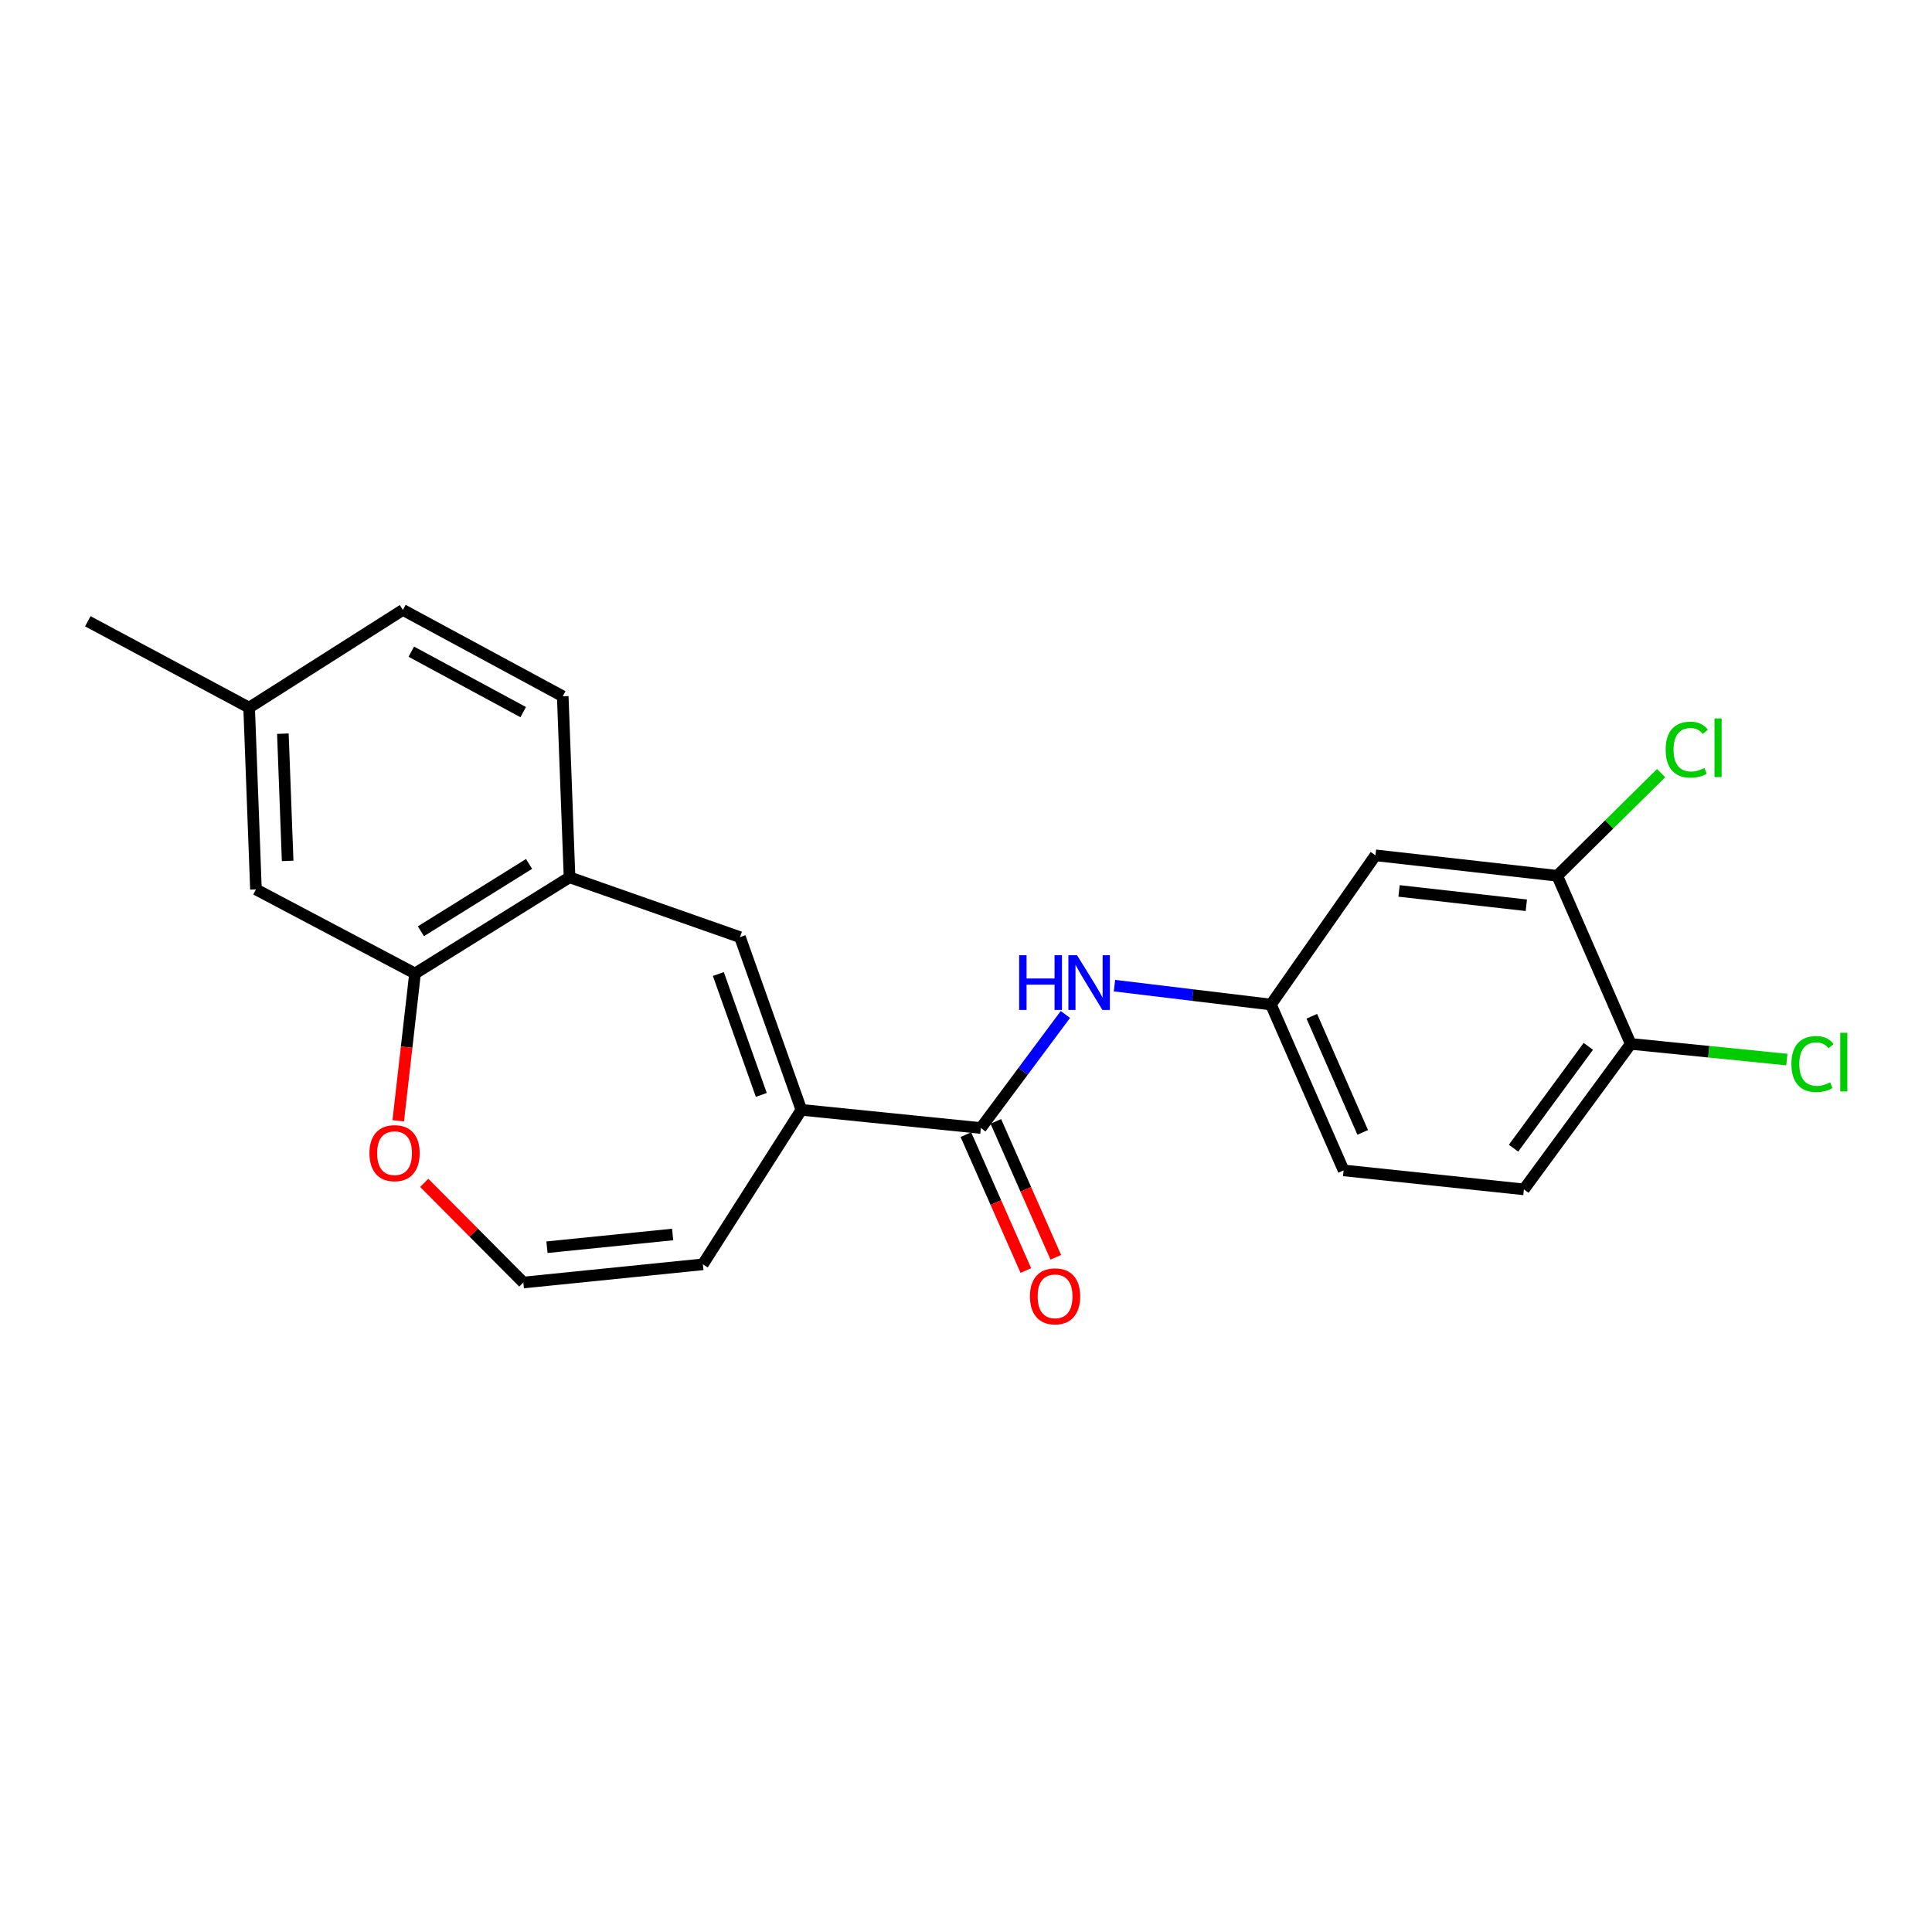 <?xml version='1.0' encoding='iso-8859-1'?>
<svg version='1.1' baseProfile='full'
              xmlns='http://www.w3.org/2000/svg'
                      xmlns:rdkit='http://www.rdkit.org/xml'
                      xmlns:xlink='http://www.w3.org/1999/xlink'
                  xml:space='preserve'
width='1000px' height='1000px' viewBox='0 0 1000 1000'>
<!-- END OF HEADER -->
<rect style='opacity:1.0;fill:#FFFFFF;stroke:none' width='1000' height='1000' x='0' y='0'> </rect>
<path class='bond-0' d='M 414.784,574.454 L 507.686,583.86' style='fill:none;fill-rule:evenodd;stroke:#000000;stroke-width:6px;stroke-linecap:butt;stroke-linejoin:miter;stroke-opacity:1' />
<path class='bond-1' d='M 414.784,574.454 L 383.017,485.064' style='fill:none;fill-rule:evenodd;stroke:#000000;stroke-width:6px;stroke-linecap:butt;stroke-linejoin:miter;stroke-opacity:1' />
<path class='bond-1' d='M 394.05,566.721 L 371.813,504.148' style='fill:none;fill-rule:evenodd;stroke:#000000;stroke-width:6px;stroke-linecap:butt;stroke-linejoin:miter;stroke-opacity:1' />
<path class='bond-10' d='M 414.784,574.454 L 363.8,654.419' style='fill:none;fill-rule:evenodd;stroke:#000000;stroke-width:6px;stroke-linecap:butt;stroke-linejoin:miter;stroke-opacity:1' />
<path class='bond-3' d='M 507.686,583.86 L 529.566,554.475' style='fill:none;fill-rule:evenodd;stroke:#000000;stroke-width:6px;stroke-linecap:butt;stroke-linejoin:miter;stroke-opacity:1' />
<path class='bond-3' d='M 529.566,554.475 L 551.446,525.09' style='fill:none;fill-rule:evenodd;stroke:#0000FF;stroke-width:6px;stroke-linecap:butt;stroke-linejoin:miter;stroke-opacity:1' />
<path class='bond-12' d='M 499.934,587.282 L 515.457,622.451' style='fill:none;fill-rule:evenodd;stroke:#000000;stroke-width:6px;stroke-linecap:butt;stroke-linejoin:miter;stroke-opacity:1' />
<path class='bond-12' d='M 515.457,622.451 L 530.979,657.62' style='fill:none;fill-rule:evenodd;stroke:#FF0000;stroke-width:6px;stroke-linecap:butt;stroke-linejoin:miter;stroke-opacity:1' />
<path class='bond-12' d='M 515.439,580.438 L 530.961,615.607' style='fill:none;fill-rule:evenodd;stroke:#000000;stroke-width:6px;stroke-linecap:butt;stroke-linejoin:miter;stroke-opacity:1' />
<path class='bond-12' d='M 530.961,615.607 L 546.484,650.776' style='fill:none;fill-rule:evenodd;stroke:#FF0000;stroke-width:6px;stroke-linecap:butt;stroke-linejoin:miter;stroke-opacity:1' />
<path class='bond-2' d='M 383.017,485.064 L 294.794,454.087' style='fill:none;fill-rule:evenodd;stroke:#000000;stroke-width:6px;stroke-linecap:butt;stroke-linejoin:miter;stroke-opacity:1' />
<path class='bond-4' d='M 294.794,454.087 L 214.819,503.876' style='fill:none;fill-rule:evenodd;stroke:#000000;stroke-width:6px;stroke-linecap:butt;stroke-linejoin:miter;stroke-opacity:1' />
<path class='bond-4' d='M 273.841,447.168 L 217.859,482.02' style='fill:none;fill-rule:evenodd;stroke:#000000;stroke-width:6px;stroke-linecap:butt;stroke-linejoin:miter;stroke-opacity:1' />
<path class='bond-14' d='M 294.794,454.087 L 291.273,360.394' style='fill:none;fill-rule:evenodd;stroke:#000000;stroke-width:6px;stroke-linecap:butt;stroke-linejoin:miter;stroke-opacity:1' />
<path class='bond-9' d='M 576.846,510.167 L 617.335,515.058' style='fill:none;fill-rule:evenodd;stroke:#0000FF;stroke-width:6px;stroke-linecap:butt;stroke-linejoin:miter;stroke-opacity:1' />
<path class='bond-9' d='M 617.335,515.058 L 657.825,519.948' style='fill:none;fill-rule:evenodd;stroke:#000000;stroke-width:6px;stroke-linecap:butt;stroke-linejoin:miter;stroke-opacity:1' />
<path class='bond-13' d='M 214.819,503.876 L 132.481,460.358' style='fill:none;fill-rule:evenodd;stroke:#000000;stroke-width:6px;stroke-linecap:butt;stroke-linejoin:miter;stroke-opacity:1' />
<path class='bond-22' d='M 214.819,503.876 L 210.473,542.003' style='fill:none;fill-rule:evenodd;stroke:#000000;stroke-width:6px;stroke-linecap:butt;stroke-linejoin:miter;stroke-opacity:1' />
<path class='bond-22' d='M 210.473,542.003 L 206.126,580.13' style='fill:none;fill-rule:evenodd;stroke:#FF0000;stroke-width:6px;stroke-linecap:butt;stroke-linejoin:miter;stroke-opacity:1' />
<path class='bond-5' d='M 806.033,453.306 L 711.935,442.713' style='fill:none;fill-rule:evenodd;stroke:#000000;stroke-width:6px;stroke-linecap:butt;stroke-linejoin:miter;stroke-opacity:1' />
<path class='bond-5' d='M 790.023,468.558 L 724.154,461.144' style='fill:none;fill-rule:evenodd;stroke:#000000;stroke-width:6px;stroke-linecap:butt;stroke-linejoin:miter;stroke-opacity:1' />
<path class='bond-16' d='M 806.033,453.306 L 832.909,426.735' style='fill:none;fill-rule:evenodd;stroke:#000000;stroke-width:6px;stroke-linecap:butt;stroke-linejoin:miter;stroke-opacity:1' />
<path class='bond-16' d='M 832.909,426.735 L 859.785,400.165' style='fill:none;fill-rule:evenodd;stroke:#00CC00;stroke-width:6px;stroke-linecap:butt;stroke-linejoin:miter;stroke-opacity:1' />
<path class='bond-24' d='M 806.033,453.306 L 844.062,540.323' style='fill:none;fill-rule:evenodd;stroke:#000000;stroke-width:6px;stroke-linecap:butt;stroke-linejoin:miter;stroke-opacity:1' />
<path class='bond-6' d='M 711.935,442.713 L 657.825,519.948' style='fill:none;fill-rule:evenodd;stroke:#000000;stroke-width:6px;stroke-linecap:butt;stroke-linejoin:miter;stroke-opacity:1' />
<path class='bond-7' d='M 219.591,612.242 L 245.235,638.038' style='fill:none;fill-rule:evenodd;stroke:#FF0000;stroke-width:6px;stroke-linecap:butt;stroke-linejoin:miter;stroke-opacity:1' />
<path class='bond-7' d='M 245.235,638.038 L 270.879,663.835' style='fill:none;fill-rule:evenodd;stroke:#000000;stroke-width:6px;stroke-linecap:butt;stroke-linejoin:miter;stroke-opacity:1' />
<path class='bond-8' d='M 270.879,663.835 L 363.8,654.419' style='fill:none;fill-rule:evenodd;stroke:#000000;stroke-width:6px;stroke-linecap:butt;stroke-linejoin:miter;stroke-opacity:1' />
<path class='bond-8' d='M 283.108,645.561 L 348.153,638.97' style='fill:none;fill-rule:evenodd;stroke:#000000;stroke-width:6px;stroke-linecap:butt;stroke-linejoin:miter;stroke-opacity:1' />
<path class='bond-17' d='M 657.825,519.948 L 695.458,605.798' style='fill:none;fill-rule:evenodd;stroke:#000000;stroke-width:6px;stroke-linecap:butt;stroke-linejoin:miter;stroke-opacity:1' />
<path class='bond-17' d='M 678.992,526.021 L 705.335,586.116' style='fill:none;fill-rule:evenodd;stroke:#000000;stroke-width:6px;stroke-linecap:butt;stroke-linejoin:miter;stroke-opacity:1' />
<path class='bond-11' d='M 844.062,540.323 L 788.775,615.618' style='fill:none;fill-rule:evenodd;stroke:#000000;stroke-width:6px;stroke-linecap:butt;stroke-linejoin:miter;stroke-opacity:1' />
<path class='bond-11' d='M 822.109,541.587 L 783.407,594.293' style='fill:none;fill-rule:evenodd;stroke:#000000;stroke-width:6px;stroke-linecap:butt;stroke-linejoin:miter;stroke-opacity:1' />
<path class='bond-19' d='M 844.062,540.323 L 884.464,544.374' style='fill:none;fill-rule:evenodd;stroke:#000000;stroke-width:6px;stroke-linecap:butt;stroke-linejoin:miter;stroke-opacity:1' />
<path class='bond-19' d='M 884.464,544.374 L 924.867,548.425' style='fill:none;fill-rule:evenodd;stroke:#00CC00;stroke-width:6px;stroke-linecap:butt;stroke-linejoin:miter;stroke-opacity:1' />
<path class='bond-23' d='M 132.481,460.358 L 128.951,366.269' style='fill:none;fill-rule:evenodd;stroke:#000000;stroke-width:6px;stroke-linecap:butt;stroke-linejoin:miter;stroke-opacity:1' />
<path class='bond-23' d='M 148.888,445.609 L 146.416,379.747' style='fill:none;fill-rule:evenodd;stroke:#000000;stroke-width:6px;stroke-linecap:butt;stroke-linejoin:miter;stroke-opacity:1' />
<path class='bond-20' d='M 291.273,360.394 L 208.539,315.69' style='fill:none;fill-rule:evenodd;stroke:#000000;stroke-width:6px;stroke-linecap:butt;stroke-linejoin:miter;stroke-opacity:1' />
<path class='bond-20' d='M 270.806,368.599 L 212.893,337.306' style='fill:none;fill-rule:evenodd;stroke:#000000;stroke-width:6px;stroke-linecap:butt;stroke-linejoin:miter;stroke-opacity:1' />
<path class='bond-15' d='M 788.775,615.618 L 695.458,605.798' style='fill:none;fill-rule:evenodd;stroke:#000000;stroke-width:6px;stroke-linecap:butt;stroke-linejoin:miter;stroke-opacity:1' />
<path class='bond-18' d='M 128.951,366.269 L 208.539,315.69' style='fill:none;fill-rule:evenodd;stroke:#000000;stroke-width:6px;stroke-linecap:butt;stroke-linejoin:miter;stroke-opacity:1' />
<path class='bond-21' d='M 128.951,366.269 L 45.455,321.565' style='fill:none;fill-rule:evenodd;stroke:#000000;stroke-width:6px;stroke-linecap:butt;stroke-linejoin:miter;stroke-opacity:1' />
<path  class='atom-4' d='M 527.517 494.424
L 531.357 494.424
L 531.357 506.464
L 545.837 506.464
L 545.837 494.424
L 549.677 494.424
L 549.677 522.744
L 545.837 522.744
L 545.837 509.664
L 531.357 509.664
L 531.357 522.744
L 527.517 522.744
L 527.517 494.424
' fill='#0000FF'/>
<path  class='atom-4' d='M 557.477 494.424
L 566.757 509.424
Q 567.677 510.904, 569.157 513.584
Q 570.637 516.264, 570.717 516.424
L 570.717 494.424
L 574.477 494.424
L 574.477 522.744
L 570.597 522.744
L 560.637 506.344
Q 559.477 504.424, 558.237 502.224
Q 557.037 500.024, 556.677 499.344
L 556.677 522.744
L 552.997 522.744
L 552.997 494.424
L 557.477 494.424
' fill='#0000FF'/>
<path  class='atom-8' d='M 191.227 596.868
Q 191.227 590.068, 194.587 586.268
Q 197.947 582.468, 204.227 582.468
Q 210.507 582.468, 213.867 586.268
Q 217.227 590.068, 217.227 596.868
Q 217.227 603.748, 213.827 607.668
Q 210.427 611.548, 204.227 611.548
Q 197.987 611.548, 194.587 607.668
Q 191.227 603.788, 191.227 596.868
M 204.227 608.348
Q 208.547 608.348, 210.867 605.468
Q 213.227 602.548, 213.227 596.868
Q 213.227 591.308, 210.867 588.508
Q 208.547 585.668, 204.227 585.668
Q 199.907 585.668, 197.547 588.468
Q 195.227 591.268, 195.227 596.868
Q 195.227 602.588, 197.547 605.468
Q 199.907 608.348, 204.227 608.348
' fill='#FF0000'/>
<path  class='atom-13' d='M 533.101 670.976
Q 533.101 664.176, 536.461 660.376
Q 539.821 656.576, 546.101 656.576
Q 552.381 656.576, 555.741 660.376
Q 559.101 664.176, 559.101 670.976
Q 559.101 677.856, 555.701 681.776
Q 552.301 685.656, 546.101 685.656
Q 539.861 685.656, 536.461 681.776
Q 533.101 677.896, 533.101 670.976
M 546.101 682.456
Q 550.421 682.456, 552.741 679.576
Q 555.101 676.656, 555.101 670.976
Q 555.101 665.416, 552.741 662.616
Q 550.421 659.776, 546.101 659.776
Q 541.781 659.776, 539.421 662.576
Q 537.101 665.376, 537.101 670.976
Q 537.101 676.696, 539.421 679.576
Q 541.781 682.456, 546.101 682.456
' fill='#FF0000'/>
<path  class='atom-17' d='M 862.142 388.02
Q 862.142 380.98, 865.422 377.3
Q 868.742 373.58, 875.022 373.58
Q 880.862 373.58, 883.982 377.7
L 881.342 379.86
Q 879.062 376.86, 875.022 376.86
Q 870.742 376.86, 868.462 379.74
Q 866.222 382.58, 866.222 388.02
Q 866.222 393.62, 868.542 396.5
Q 870.902 399.38, 875.462 399.38
Q 878.582 399.38, 882.222 397.5
L 883.342 400.5
Q 881.862 401.46, 879.622 402.02
Q 877.382 402.58, 874.902 402.58
Q 868.742 402.58, 865.422 398.82
Q 862.142 395.06, 862.142 388.02
' fill='#00CC00'/>
<path  class='atom-17' d='M 887.422 371.86
L 891.102 371.86
L 891.102 402.22
L 887.422 402.22
L 887.422 371.86
' fill='#00CC00'/>
<path  class='atom-20' d='M 927.231 550.737
Q 927.231 543.697, 930.511 540.017
Q 933.831 536.297, 940.111 536.297
Q 945.951 536.297, 949.071 540.417
L 946.431 542.577
Q 944.151 539.577, 940.111 539.577
Q 935.831 539.577, 933.551 542.457
Q 931.311 545.297, 931.311 550.737
Q 931.311 556.337, 933.631 559.217
Q 935.991 562.097, 940.551 562.097
Q 943.671 562.097, 947.311 560.217
L 948.431 563.217
Q 946.951 564.177, 944.711 564.737
Q 942.471 565.297, 939.991 565.297
Q 933.831 565.297, 930.511 561.537
Q 927.231 557.777, 927.231 550.737
' fill='#00CC00'/>
<path  class='atom-20' d='M 952.511 534.577
L 956.191 534.577
L 956.191 564.937
L 952.511 564.937
L 952.511 534.577
' fill='#00CC00'/>
</svg>
